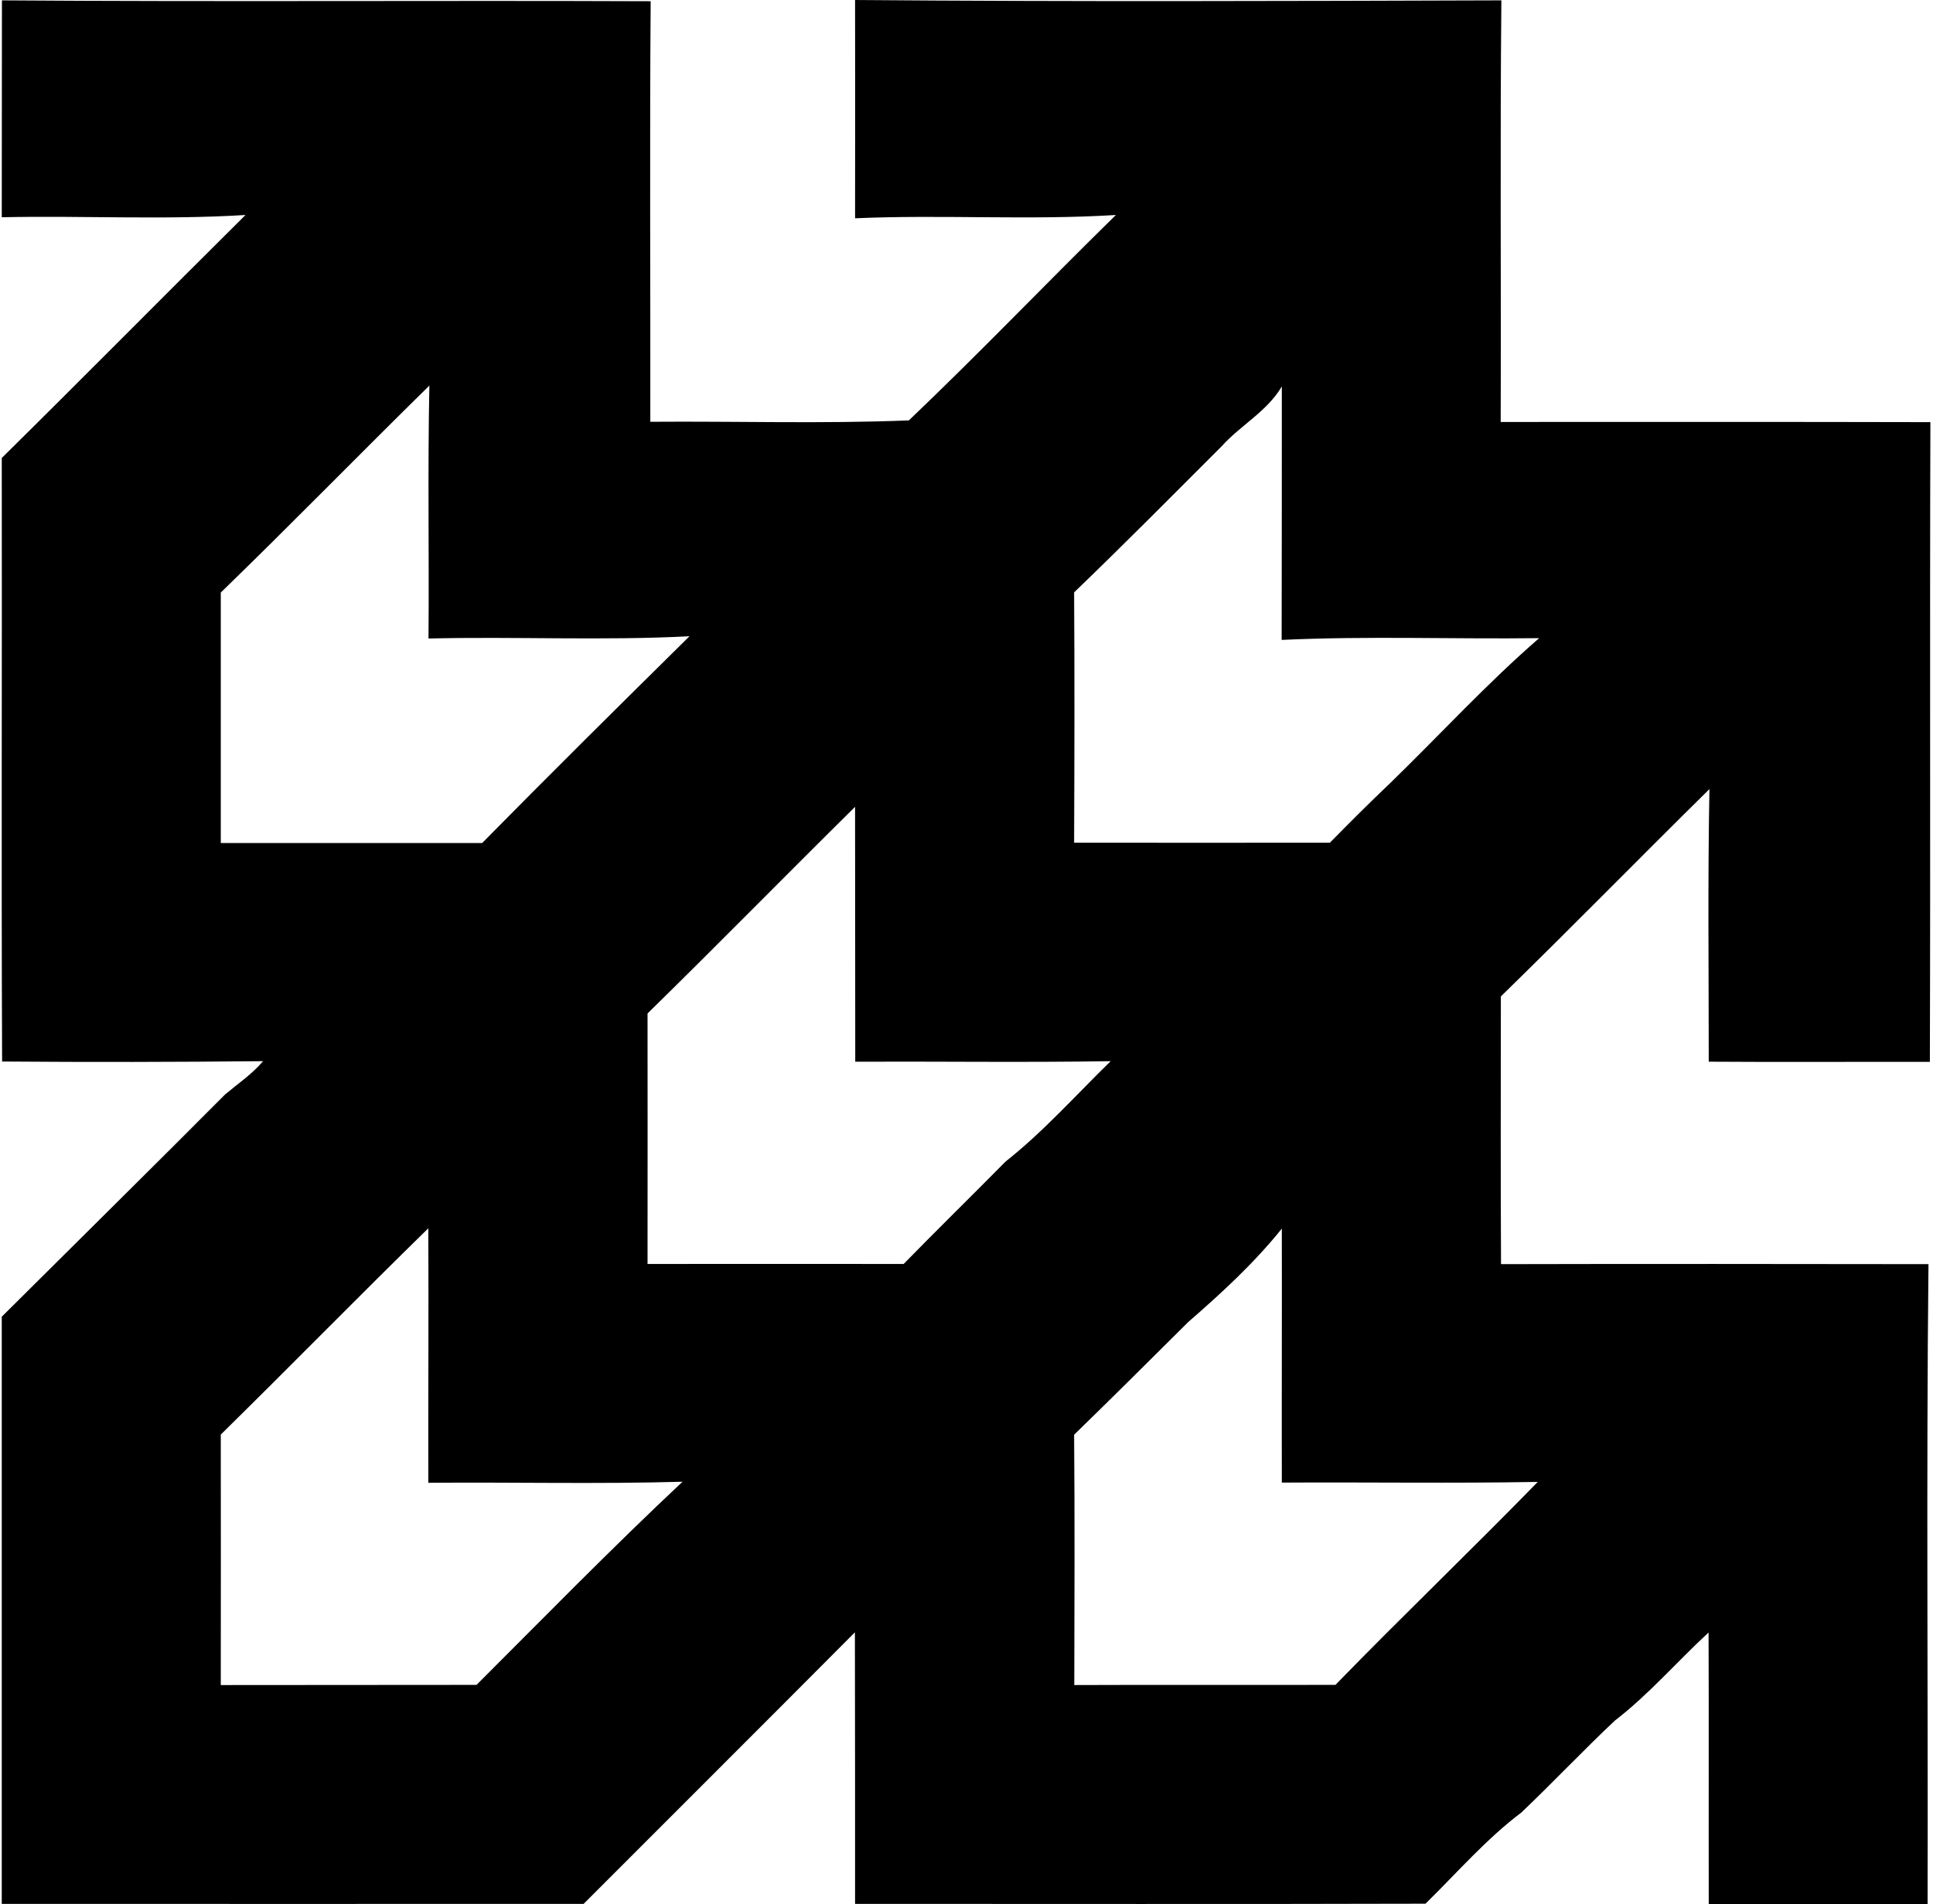 <svg xmlns="http://www.w3.org/2000/svg" width="203" height="200" fill="none" viewBox="0 0 203 200">
  <path fill="#000" d="M.202.037c22.71.164 45.42 0 68.13.091-.11 14.72-.018 29.439-.037 44.176 9.033-.073 18.12.22 27.153-.146 7.387-7.04 14.445-14.427 21.741-21.576-9.124.567-18.285-.055-27.39.347.017-7.643 0-15.286 0-22.929 22.618.183 45.254.11 67.873.037-.147 14.755-.019 29.53-.073 44.285 15.048 0 30.096-.018 45.127.019-.073 22.399.018 44.798-.055 67.197-7.735-.019-15.487.036-23.222-.019 0-9.544-.11-19.089.073-28.634-7.332 7.223-14.536 14.592-21.905 21.778 0 9.362-.037 18.742.018 28.122 14.957-.037 29.914-.018 44.89 0-.238 22.399-.037 44.816-.092 67.215h-22.984c-.018-9.508.018-19.016-.018-28.524-3.31 3.053-6.254 6.491-9.838 9.252-3.346 3.145-6.491 6.491-9.819 9.654-3.711 2.798-6.765 6.345-10.074 9.581-19.968.055-39.935.019-59.902.019 0-9.508 0-19.017-.018-28.525-9.472 9.527-18.998 19.017-28.488 28.525-20.351.018-40.739 0-61.108 0v-61.675c7.826-7.79 15.67-15.524 23.46-23.35 1.353-1.134 2.834-2.139 3.986-3.492-9.143.091-18.267.109-27.41.036-.09-21.119 0-42.256-.036-63.394 8.576-8.465 17.042-17.041 25.599-25.525-8.503.53-17.06.055-25.599.238.018-7.607 0-15.195.018-22.783Zm22.984 62.205v26.312h27.446c7.204-7.314 14.482-14.519 21.777-21.723-9.124.476-18.266.019-27.409.238.073-8.85-.091-17.718.092-26.568-7.332 7.204-14.518 14.573-21.906 21.74Zm105.12-15.378c-5.138 5.138-10.258 10.313-15.505 15.36.054 8.776.036 17.535 0 26.293 8.959.018 17.919 0 26.86 0 2.085-2.12 4.187-4.224 6.345-6.272 5.211-5.065 10.148-10.459 15.634-15.213-9.015.11-18.048-.237-27.044.183.018-8.868.018-17.736.018-26.623-1.554 2.633-4.315 4.06-6.308 6.272Zm-60.303 59.591c0 8.758.018 17.535 0 26.312 8.96 0 17.937-.019 26.897 0 3.529-3.621 7.149-7.15 10.696-10.752 4.005-3.163 7.406-7.003 11.044-10.55-8.941.146-17.882.018-26.823.054-.019-8.923 0-17.846-.019-26.769-7.295 7.205-14.481 14.537-21.795 21.705Zm-44.817 44.231c0 8.776.019 17.535 0 26.312 8.96-.019 17.901 0 26.86-.019 7.15-7.149 14.245-14.408 21.632-21.338-8.886.256-17.791.036-26.696.11-.018-8.923.037-17.828 0-26.733-7.332 7.168-14.482 14.482-21.796 21.668Zm101.61-11.831c-3.987 3.968-7.973 7.936-11.995 11.849.073 8.777.036 17.535.018 26.294 9.142-.037 18.285 0 27.427-.019 6.985-7.186 14.244-14.134 21.247-21.32-8.959.165-17.919.018-26.879.073-.018-8.886.019-17.791 0-26.677-2.907 3.62-6.344 6.783-9.818 9.8Z"/>
</svg>
